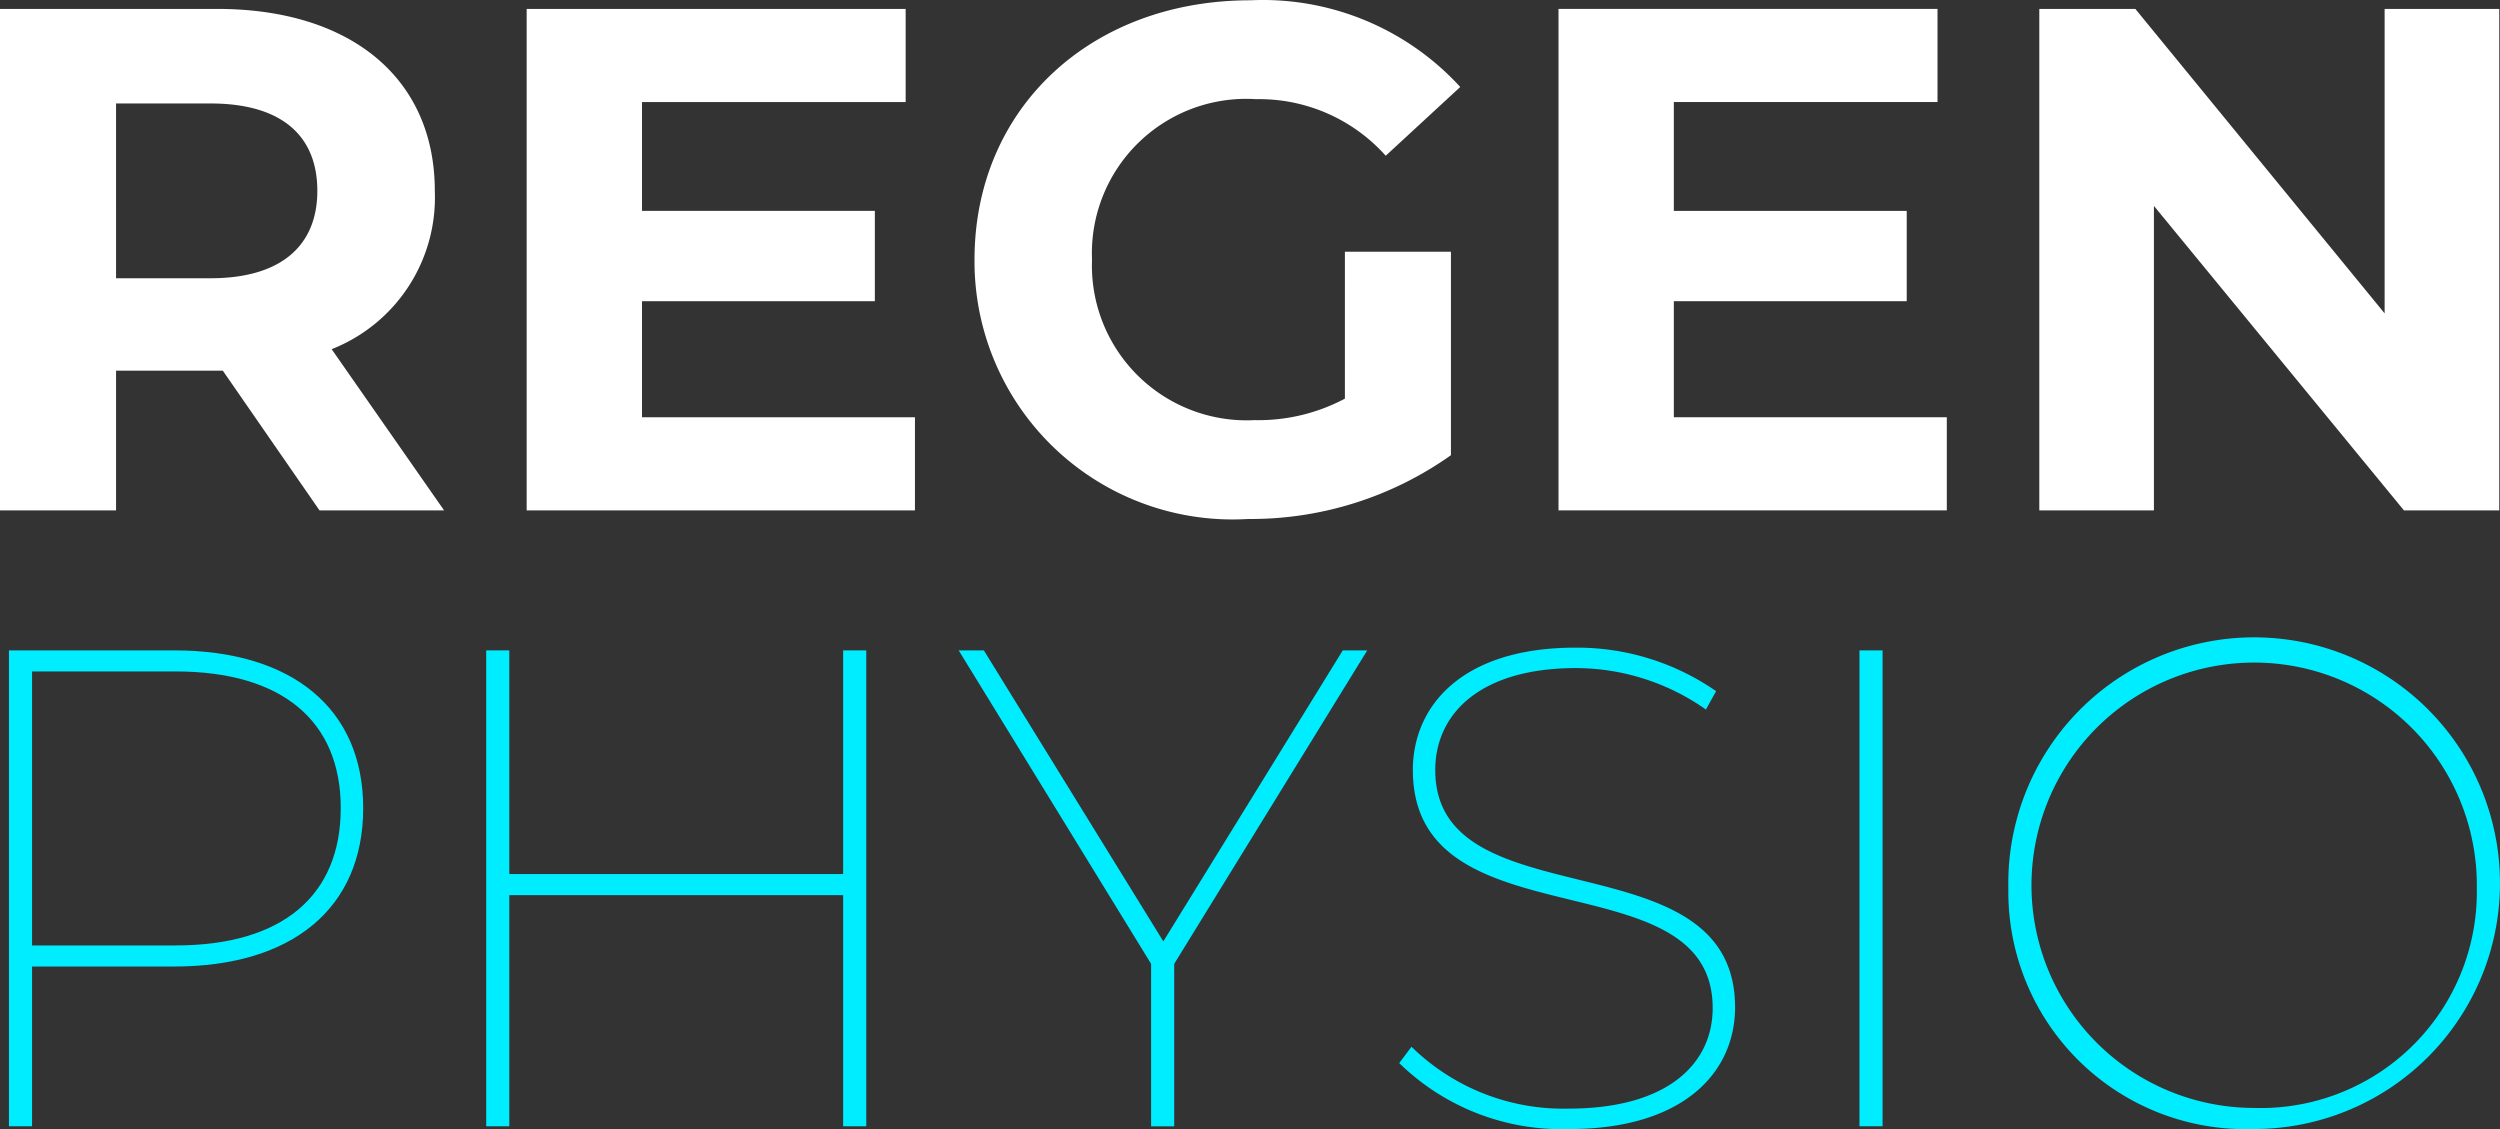 <svg xmlns="http://www.w3.org/2000/svg" width="280.172" height="126.544" viewBox="0 0 280.172 126.544">
  <rect x="0" y="0" width="280.172" height="126.544" fill="#333333" stroke="none"/>
  <g id="Group_7" data-name="Group 7" transform="translate(-239.384 -35.135)">
    <path id="Path_11" data-name="Path 11" d="M83.607,63.415,72.771,47.759H60.807V63.415H47.8V7.215H72.128c15.012,0,24.4,7.788,24.4,20.392a18.27,18.27,0,0,1-11.56,17.743l12.6,18.065Zm-12.2-45.6h-10.6V37.4H71.4c7.947,0,11.963-3.692,11.963-9.794C83.368,21.424,79.352,17.813,71.4,17.813Z" transform="translate(191.584 28.918)" fill="#fff"/>
    <path id="Path_12" data-name="Path 12" d="M103.1,52.978V63.415H59.586V7.215h42.473V17.652H72.512v12.2H98.606V39.971H72.512V52.978Z" transform="translate(238.821 28.918)" fill="#fff"/>
    <path id="Path_13" data-name="Path 13" d="M111.117,35.23H123v22.8a38.769,38.769,0,0,1-22.721,7.148A28.922,28.922,0,0,1,69.608,36.113c0-16.939,13.007-29.064,30.91-29.064a29.965,29.965,0,0,1,23.524,9.714l-8.35,7.707a19.024,19.024,0,0,0-14.534-6.341A17.3,17.3,0,0,0,82.776,36.114,17.347,17.347,0,0,0,101,54.1a20.662,20.662,0,0,0,10.116-2.408Z" transform="translate(278.989 28.119)" fill="#fff"/>
    <path id="Path_14" data-name="Path 14" d="M126.192,52.978V63.415H82.677V7.215H125.15V17.652H95.6v12.2H121.7V39.971H95.6V52.978Z" transform="translate(331.368 28.918)" fill="#fff"/>
    <path id="Path_15" data-name="Path 15" d="M144.98,7.215v56.2H134.3l-28.02-34.122V63.415H93.436V7.215h10.759l27.94,34.122V7.215Z" transform="translate(374.491 28.918)" fill="#fff"/>
    <path id="Path_16" data-name="Path 16" d="M87.7,39.245C87.7,50.448,79.773,57,66.516,57H50.59V74.905H48V21.57H66.516C79.773,21.57,87.7,28.121,87.7,39.245Zm-2.515,0c0-9.753-6.554-15.314-18.514-15.314H50.59V54.637H66.669C78.63,54.637,85.183,49.076,85.183,39.245Z" transform="translate(192.387 86.452)" fill="#00ecff"/>
    <path id="Path_17" data-name="Path 17" d="M101.273,21.57V74.905h-2.59V49H61.27V74.905H58.68V21.57h2.59V46.637H98.683V21.57Z" transform="translate(235.192 86.452)" fill="#00ecff"/>
    <path id="Path_18" data-name="Path 18" d="M93.408,56.7v18.21h-2.59V56.7L69.253,21.57h2.821L92.189,54.181,112.3,21.57h2.743Z" transform="translate(277.568 86.452)" fill="#00ecff"/>
    <path id="Path_19" data-name="Path 19" d="M79.112,68.065l1.374-1.83a24.31,24.31,0,0,0,17.6,6.935c11.2,0,16.154-5.1,16.154-11.277,0-17.066-33.6-6.935-33.6-26.669,0-7.16,5.486-13.714,18.212-13.714a27.309,27.309,0,0,1,15.773,4.877l-1.143,2.058A25.371,25.371,0,0,0,98.924,23.8c-10.818,0-15.773,5.18-15.773,11.428,0,17.144,33.6,7.238,33.6,26.594,0,7.238-5.714,13.639-18.591,13.639A26.02,26.02,0,0,1,79.112,68.065Z" transform="translate(317.081 86.206)" fill="#00ecff"/>
    <path id="Path_20" data-name="Path 20" d="M89.412,21.57H92V74.905h-2.59Z" transform="translate(358.362 86.452)" fill="#00ecff"/>
    <path id="Path_21" data-name="Path 21" d="M92.748,49.406a27.551,27.551,0,1,1,27.506,26.975A26.584,26.584,0,0,1,92.748,49.406Zm52.5,0a24.955,24.955,0,1,0-24.992,24.611,24.22,24.22,0,0,0,24.992-24.611Z" transform="translate(371.71 85.282)" fill="#00ecff"/>
  </g>
</svg>
